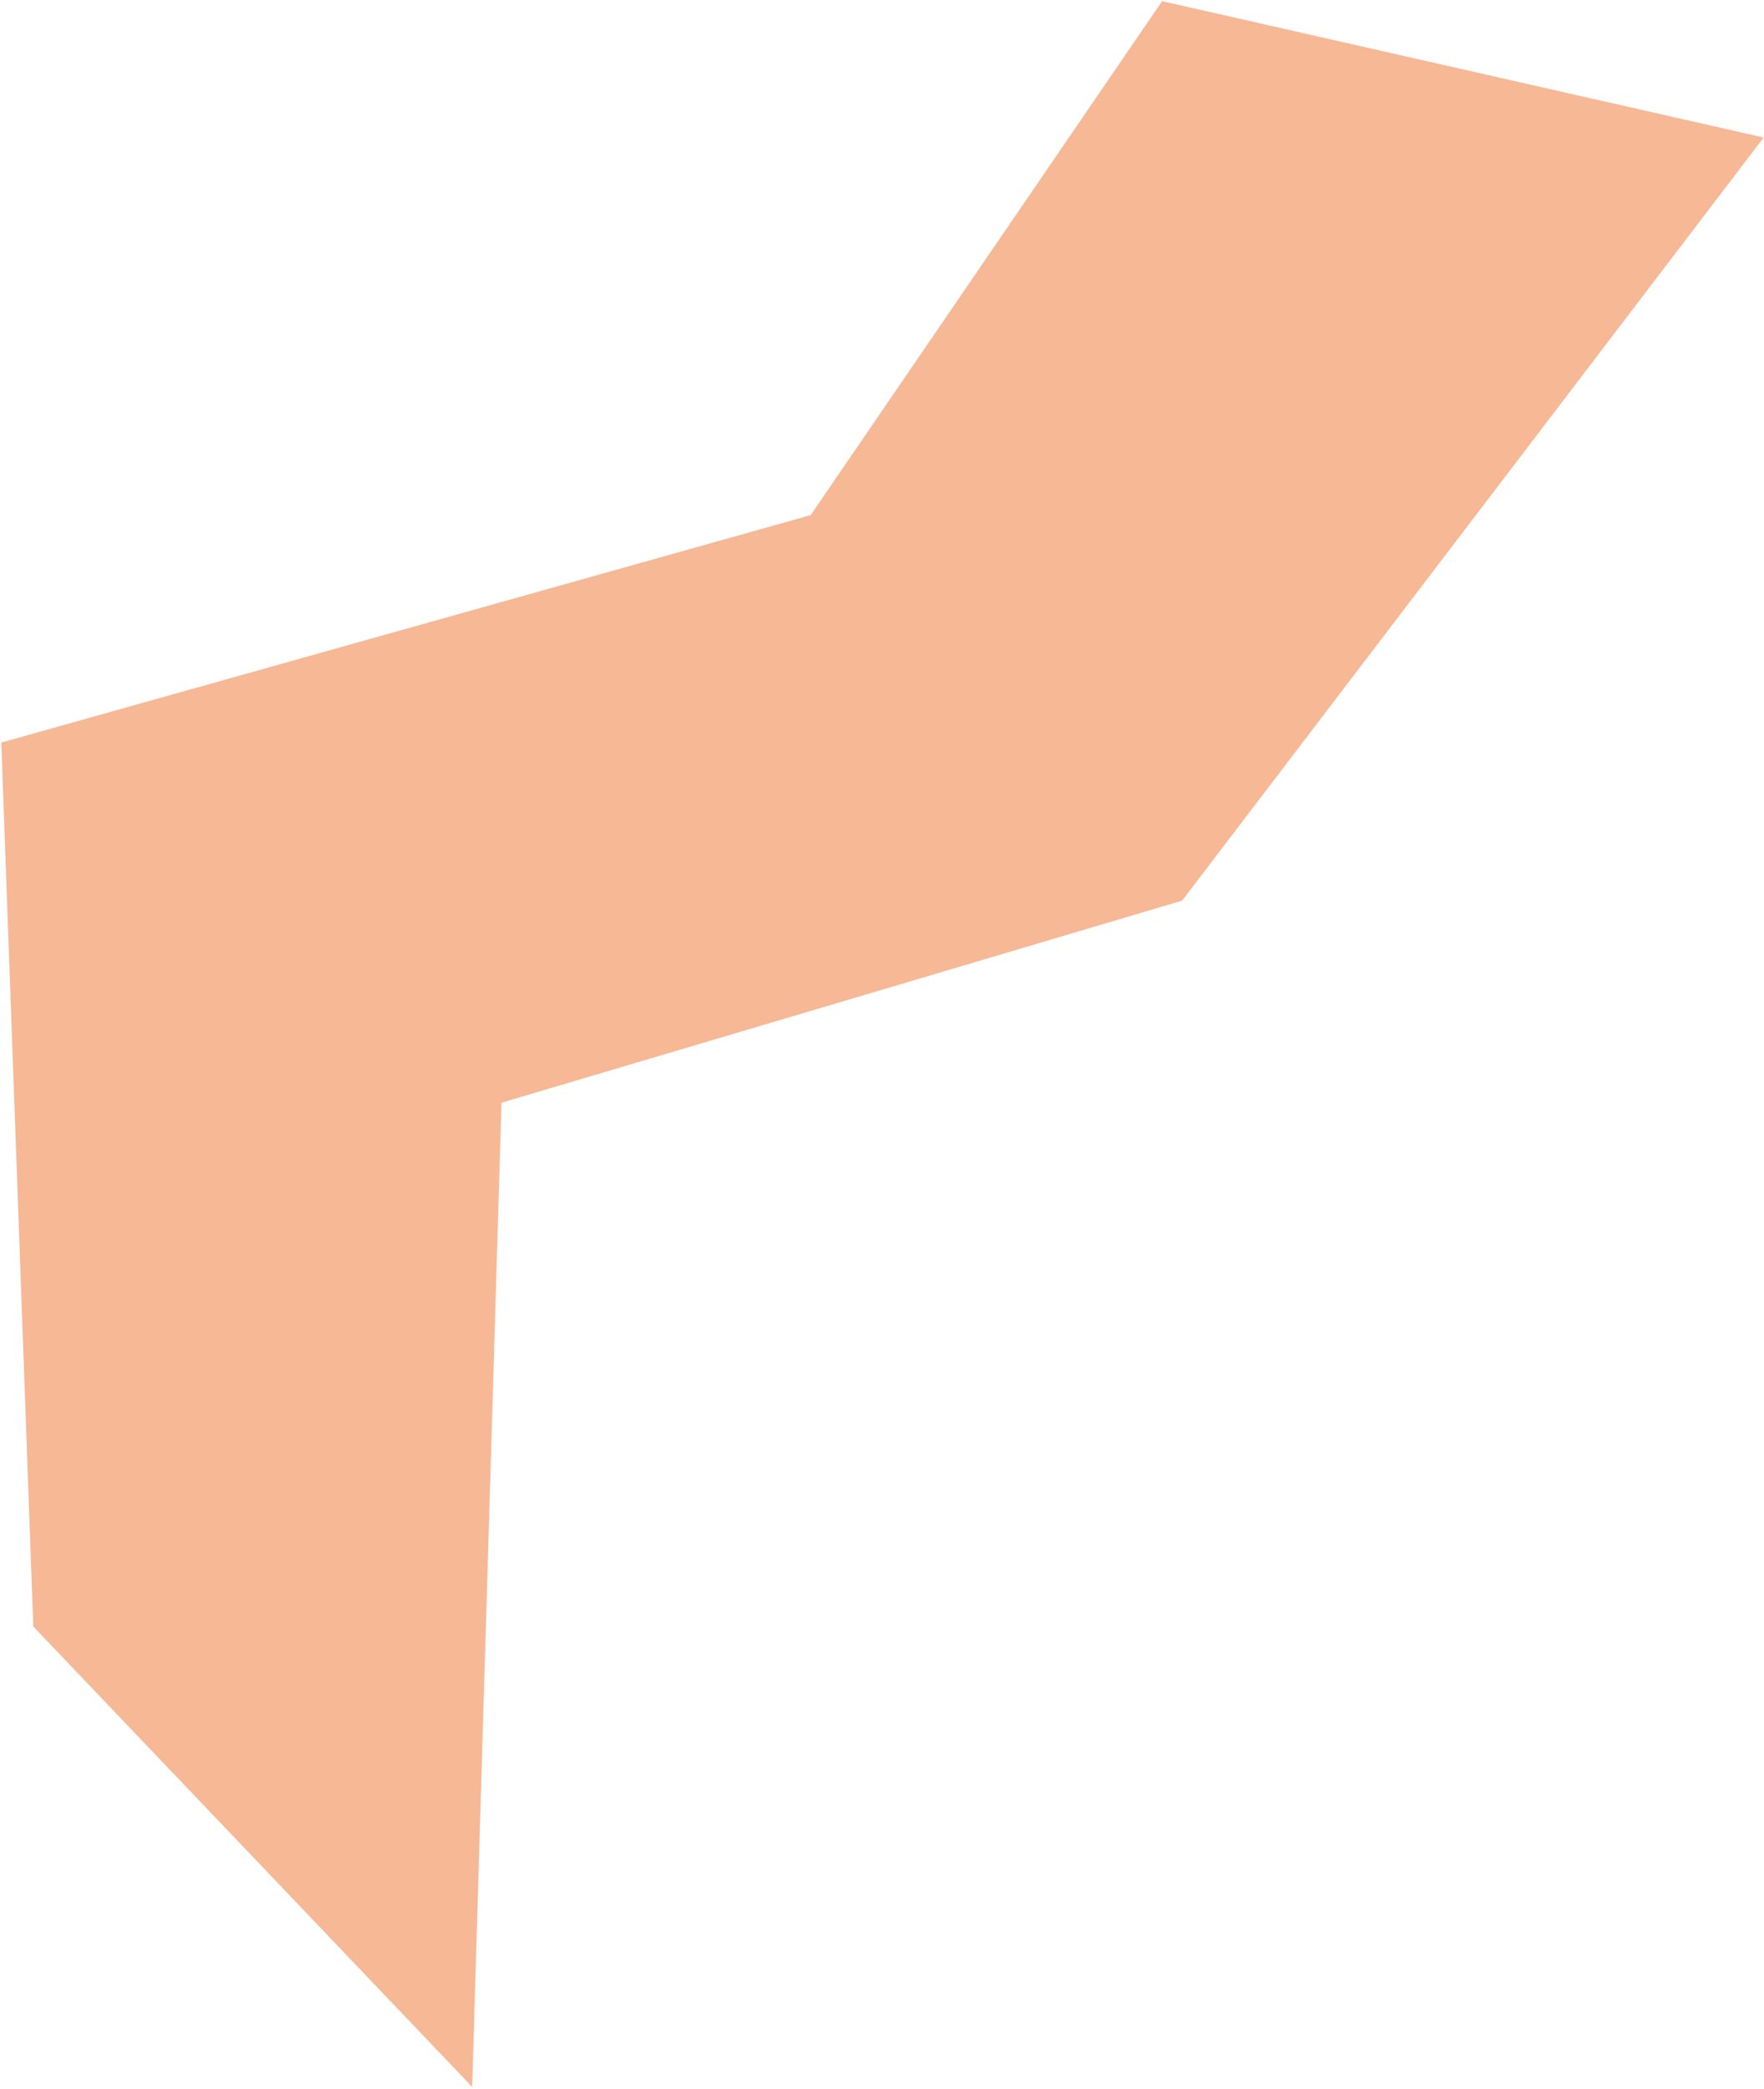 <?xml version="1.0" encoding="UTF-8"?> <svg xmlns="http://www.w3.org/2000/svg" width="663" height="785" viewBox="0 0 663 785" fill="none"> <path d="M662 52L437 1L305 194L1 279.412L13 611L177 783L188 414L444 338L662 52Z" fill="#F7B895" stroke="#F7B895"></path> </svg> 